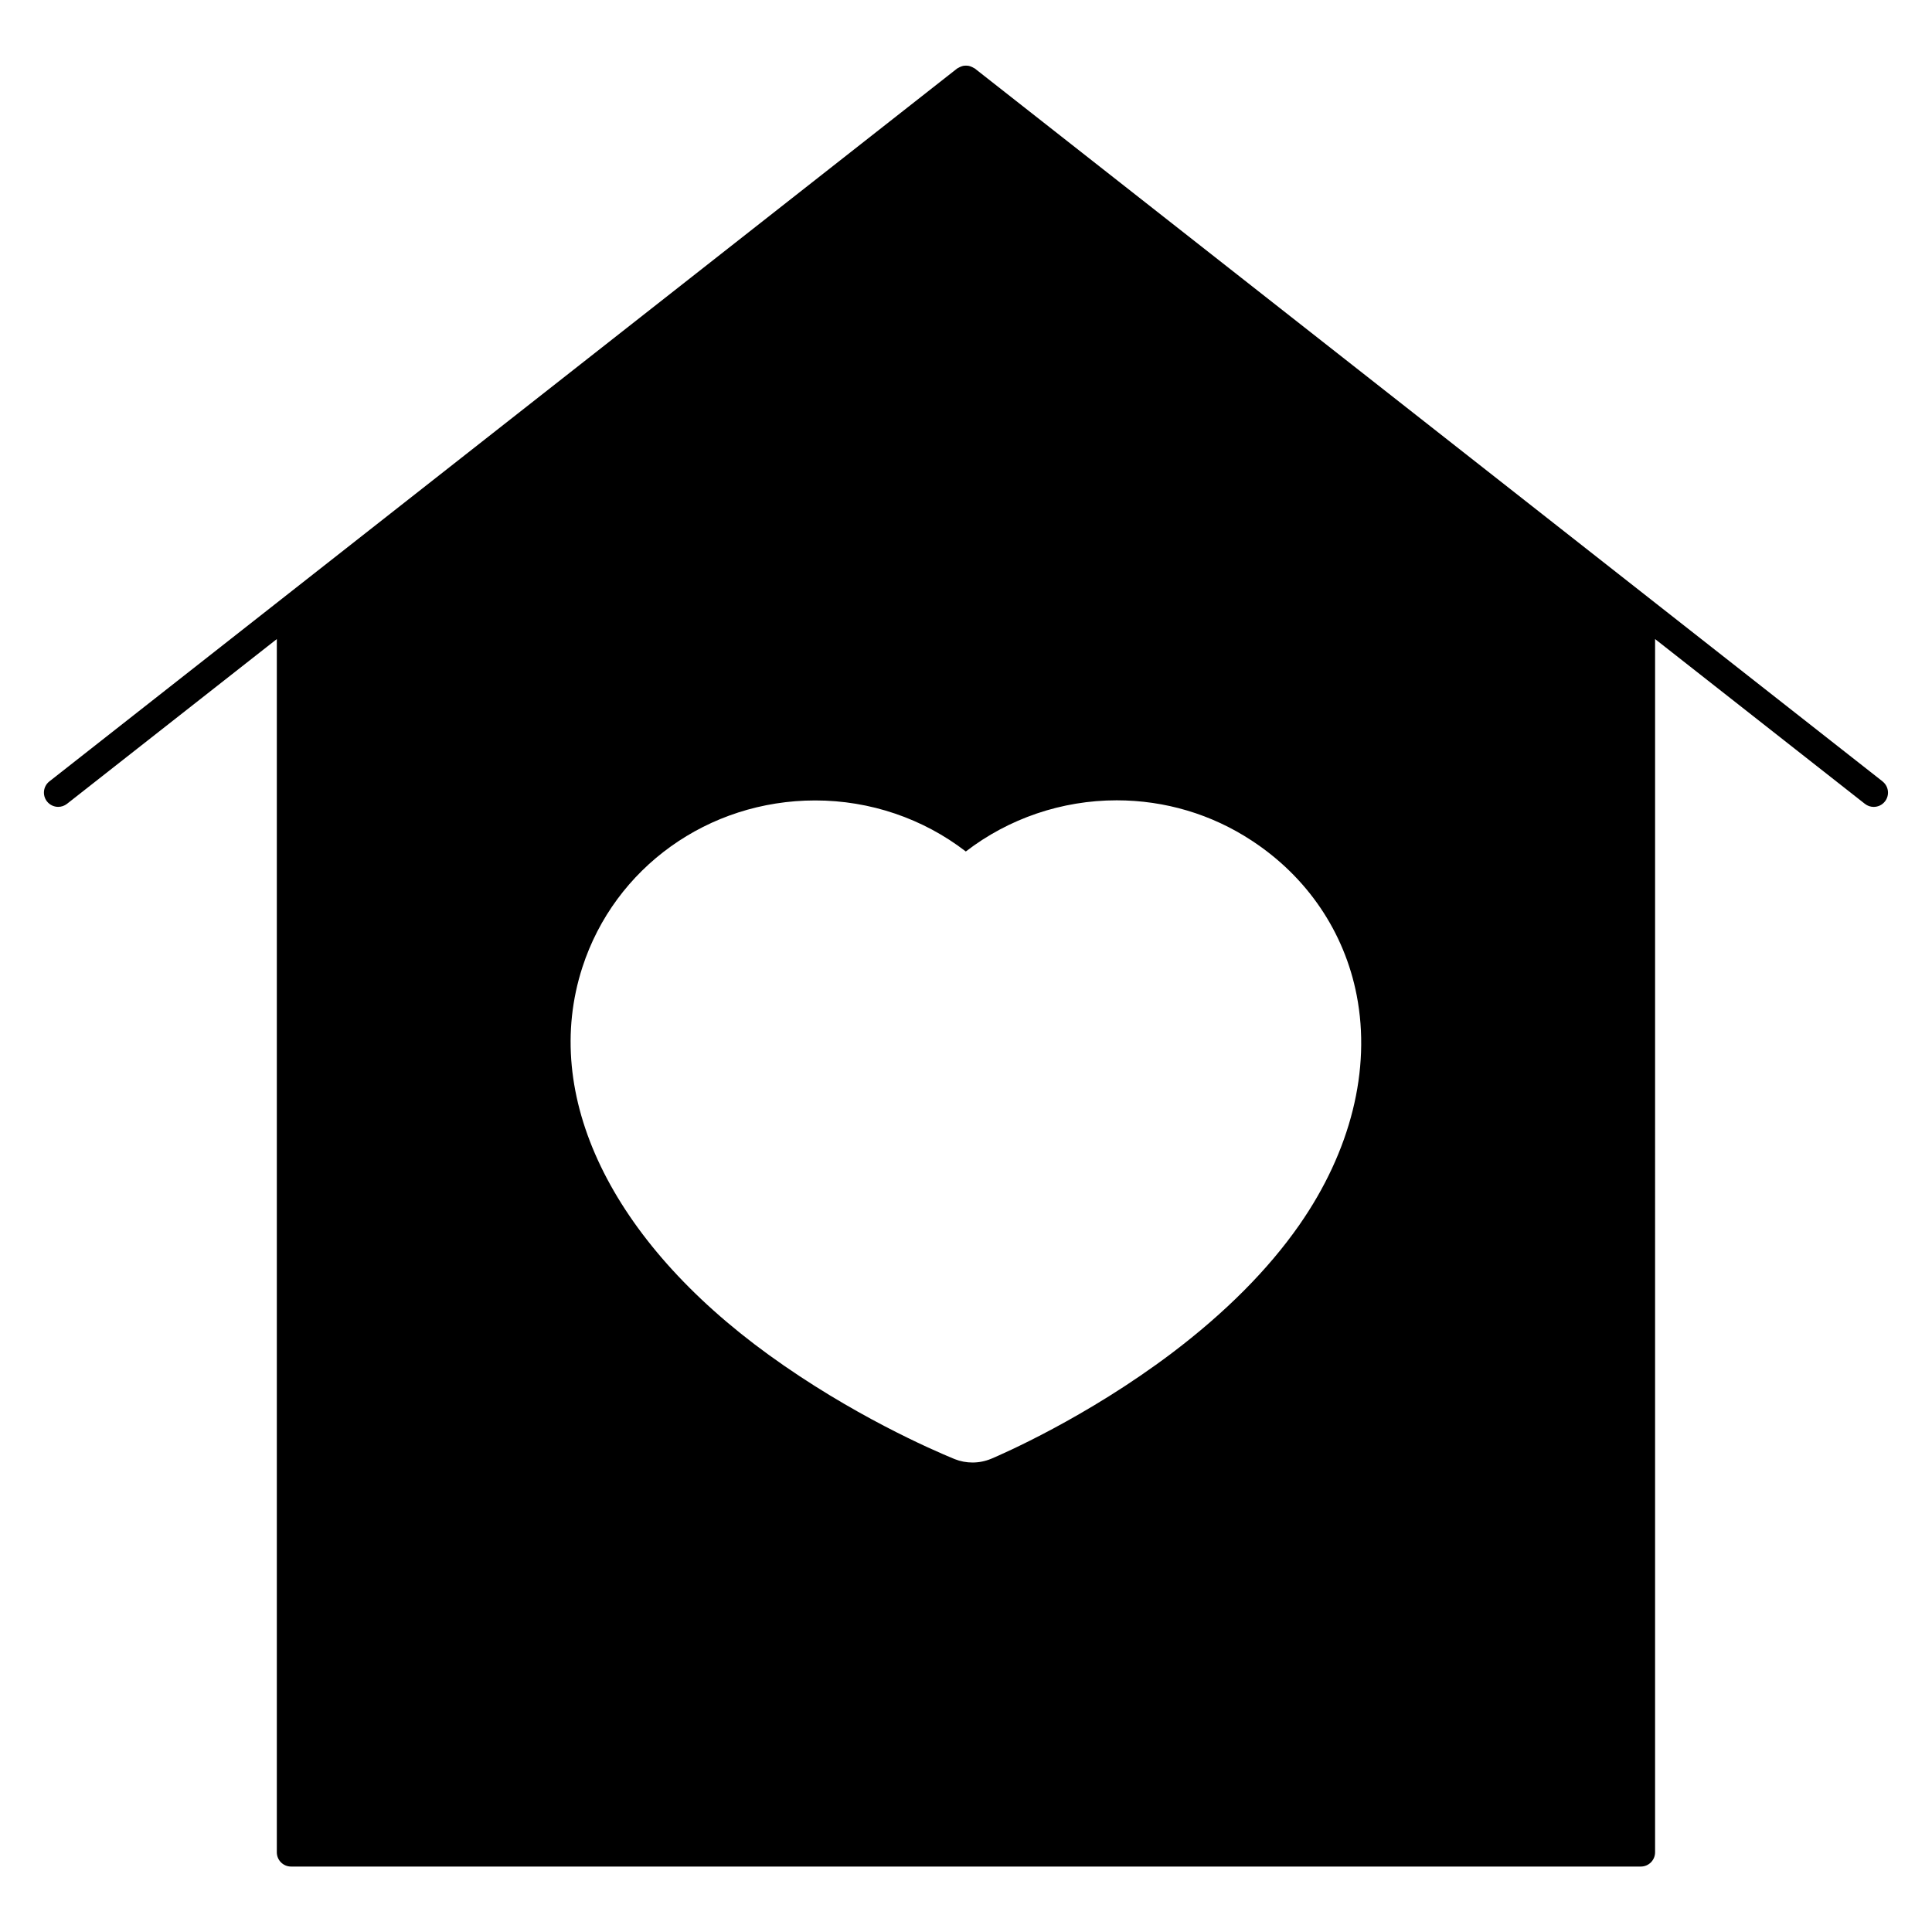 <?xml version="1.0" encoding="UTF-8"?>
<!-- Uploaded to: SVG Repo, www.svgrepo.com, Generator: SVG Repo Mixer Tools -->
<svg fill="#000000" width="800px" height="800px" version="1.1" viewBox="144 144 512 512" xmlns="http://www.w3.org/2000/svg">
 <path d="m642.9 351.08-61.379-48.199c0-0.004-0.004-0.004-0.012-0.012l-179.18-140.72c-0.082-0.066-0.18-0.082-0.266-0.137-0.223-0.145-0.449-0.25-0.695-0.348-0.215-0.086-0.43-0.168-0.656-0.211-0.242-0.047-0.473-0.055-0.719-0.055s-0.48 0.004-0.719 0.055c-0.227 0.047-0.434 0.121-0.656 0.211-0.242 0.098-0.469 0.203-0.695 0.348-0.086 0.055-0.188 0.07-0.266 0.137l-240.57 188.93c-1.641 1.289-1.926 3.664-0.637 5.305 0.746 0.945 1.855 1.445 2.973 1.445 0.816 0 1.637-0.262 2.332-0.805l55.605-43.664v321.52c0 2.086 1.691 3.777 3.777 3.777h357.7c2.086 0 3.777-1.691 3.777-3.777l0.004-321.52 55.605 43.672c0.691 0.543 1.512 0.805 2.328 0.805 1.125 0 2.231-0.492 2.977-1.445 1.293-1.641 1.008-4.016-0.637-5.305zm-154.56 117.54c-8.238 11.809-19.598 23.23-33.77 33.953-22.777 17.195-45.387 26.965-47.887 28.016-1.637 0.672-3.285 0.992-4.961 0.992-1.621 0-3.211-0.301-4.727-0.902-6.102-2.504-27.371-11.766-49.242-27.609-41.941-30.371-60.418-68.773-49.414-102.73 8.57-26.445 33.367-44.215 61.707-44.215 14.52 0 28.57 4.781 39.906 13.527 11.375-8.762 25.453-13.559 39.98-13.559 12.801 0 25.18 3.691 35.797 10.68 14.676 9.609 24.555 24.18 27.816 41.023 3.812 19.684-1.586 41.285-15.207 60.824z"/>
</svg>
